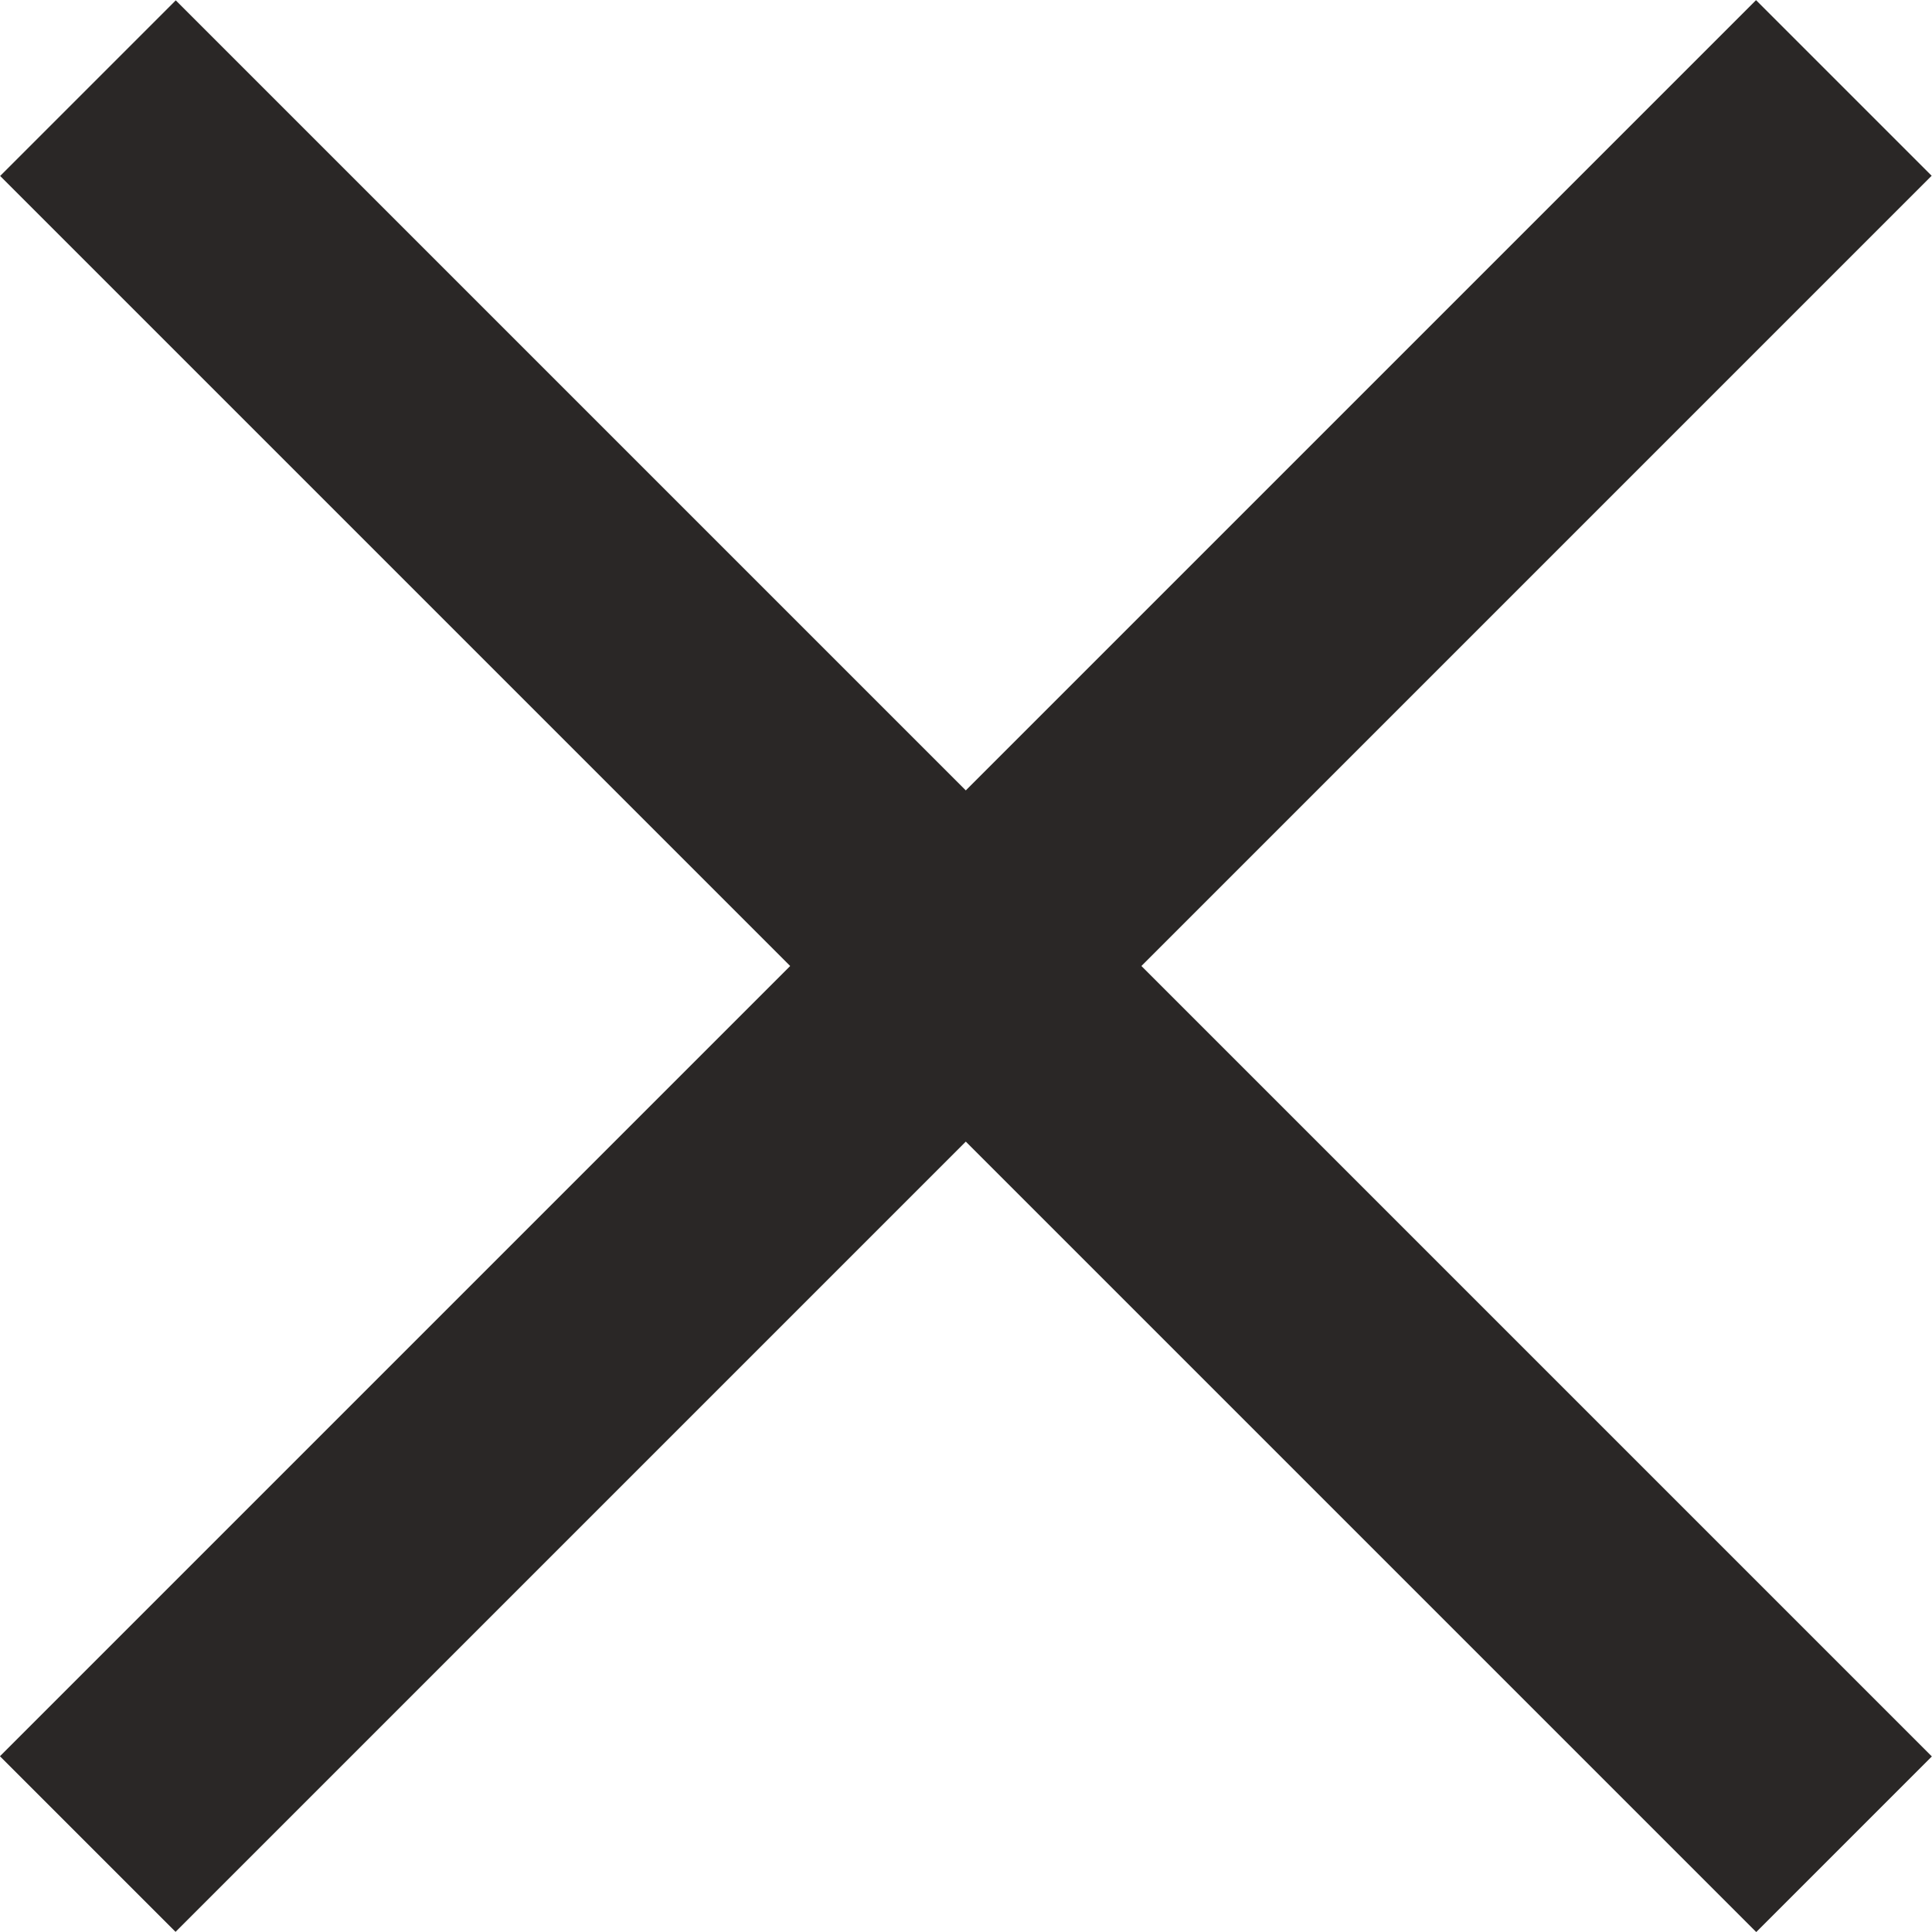 <?xml version="1.0" encoding="utf-8"?>
<!-- Generator: Adobe Illustrator 17.0.0, SVG Export Plug-In . SVG Version: 6.00 Build 0)  -->
<!DOCTYPE svg PUBLIC "-//W3C//DTD SVG 1.1//EN" "http://www.w3.org/Graphics/SVG/1.1/DTD/svg11.dtd">
<svg version="1.1" id="Livello_1" xmlns="http://www.w3.org/2000/svg" xmlns:xlink="http://www.w3.org/1999/xlink" x="0px" y="0px"
	 width="21.39px" height="21.39px" viewBox="0 0 21.39 21.39" enable-background="new 0 0 21.39 21.39" xml:space="preserve">
<g id="XMLID_197_">
	
		<rect id="XMLID_200_" x="-3.055" y="9.32" transform="matrix(-0.707 -0.707 0.707 -0.707 10.695 25.82)" fill="#2A2726" width="27.5" height="2.75"/>
	
		<rect id="XMLID_198_" x="-3.055" y="9.32" transform="matrix(0.707 -0.707 0.707 0.707 -4.43 10.695)" fill="#2A2726" width="27.5" height="2.75"/>
</g>
</svg>
